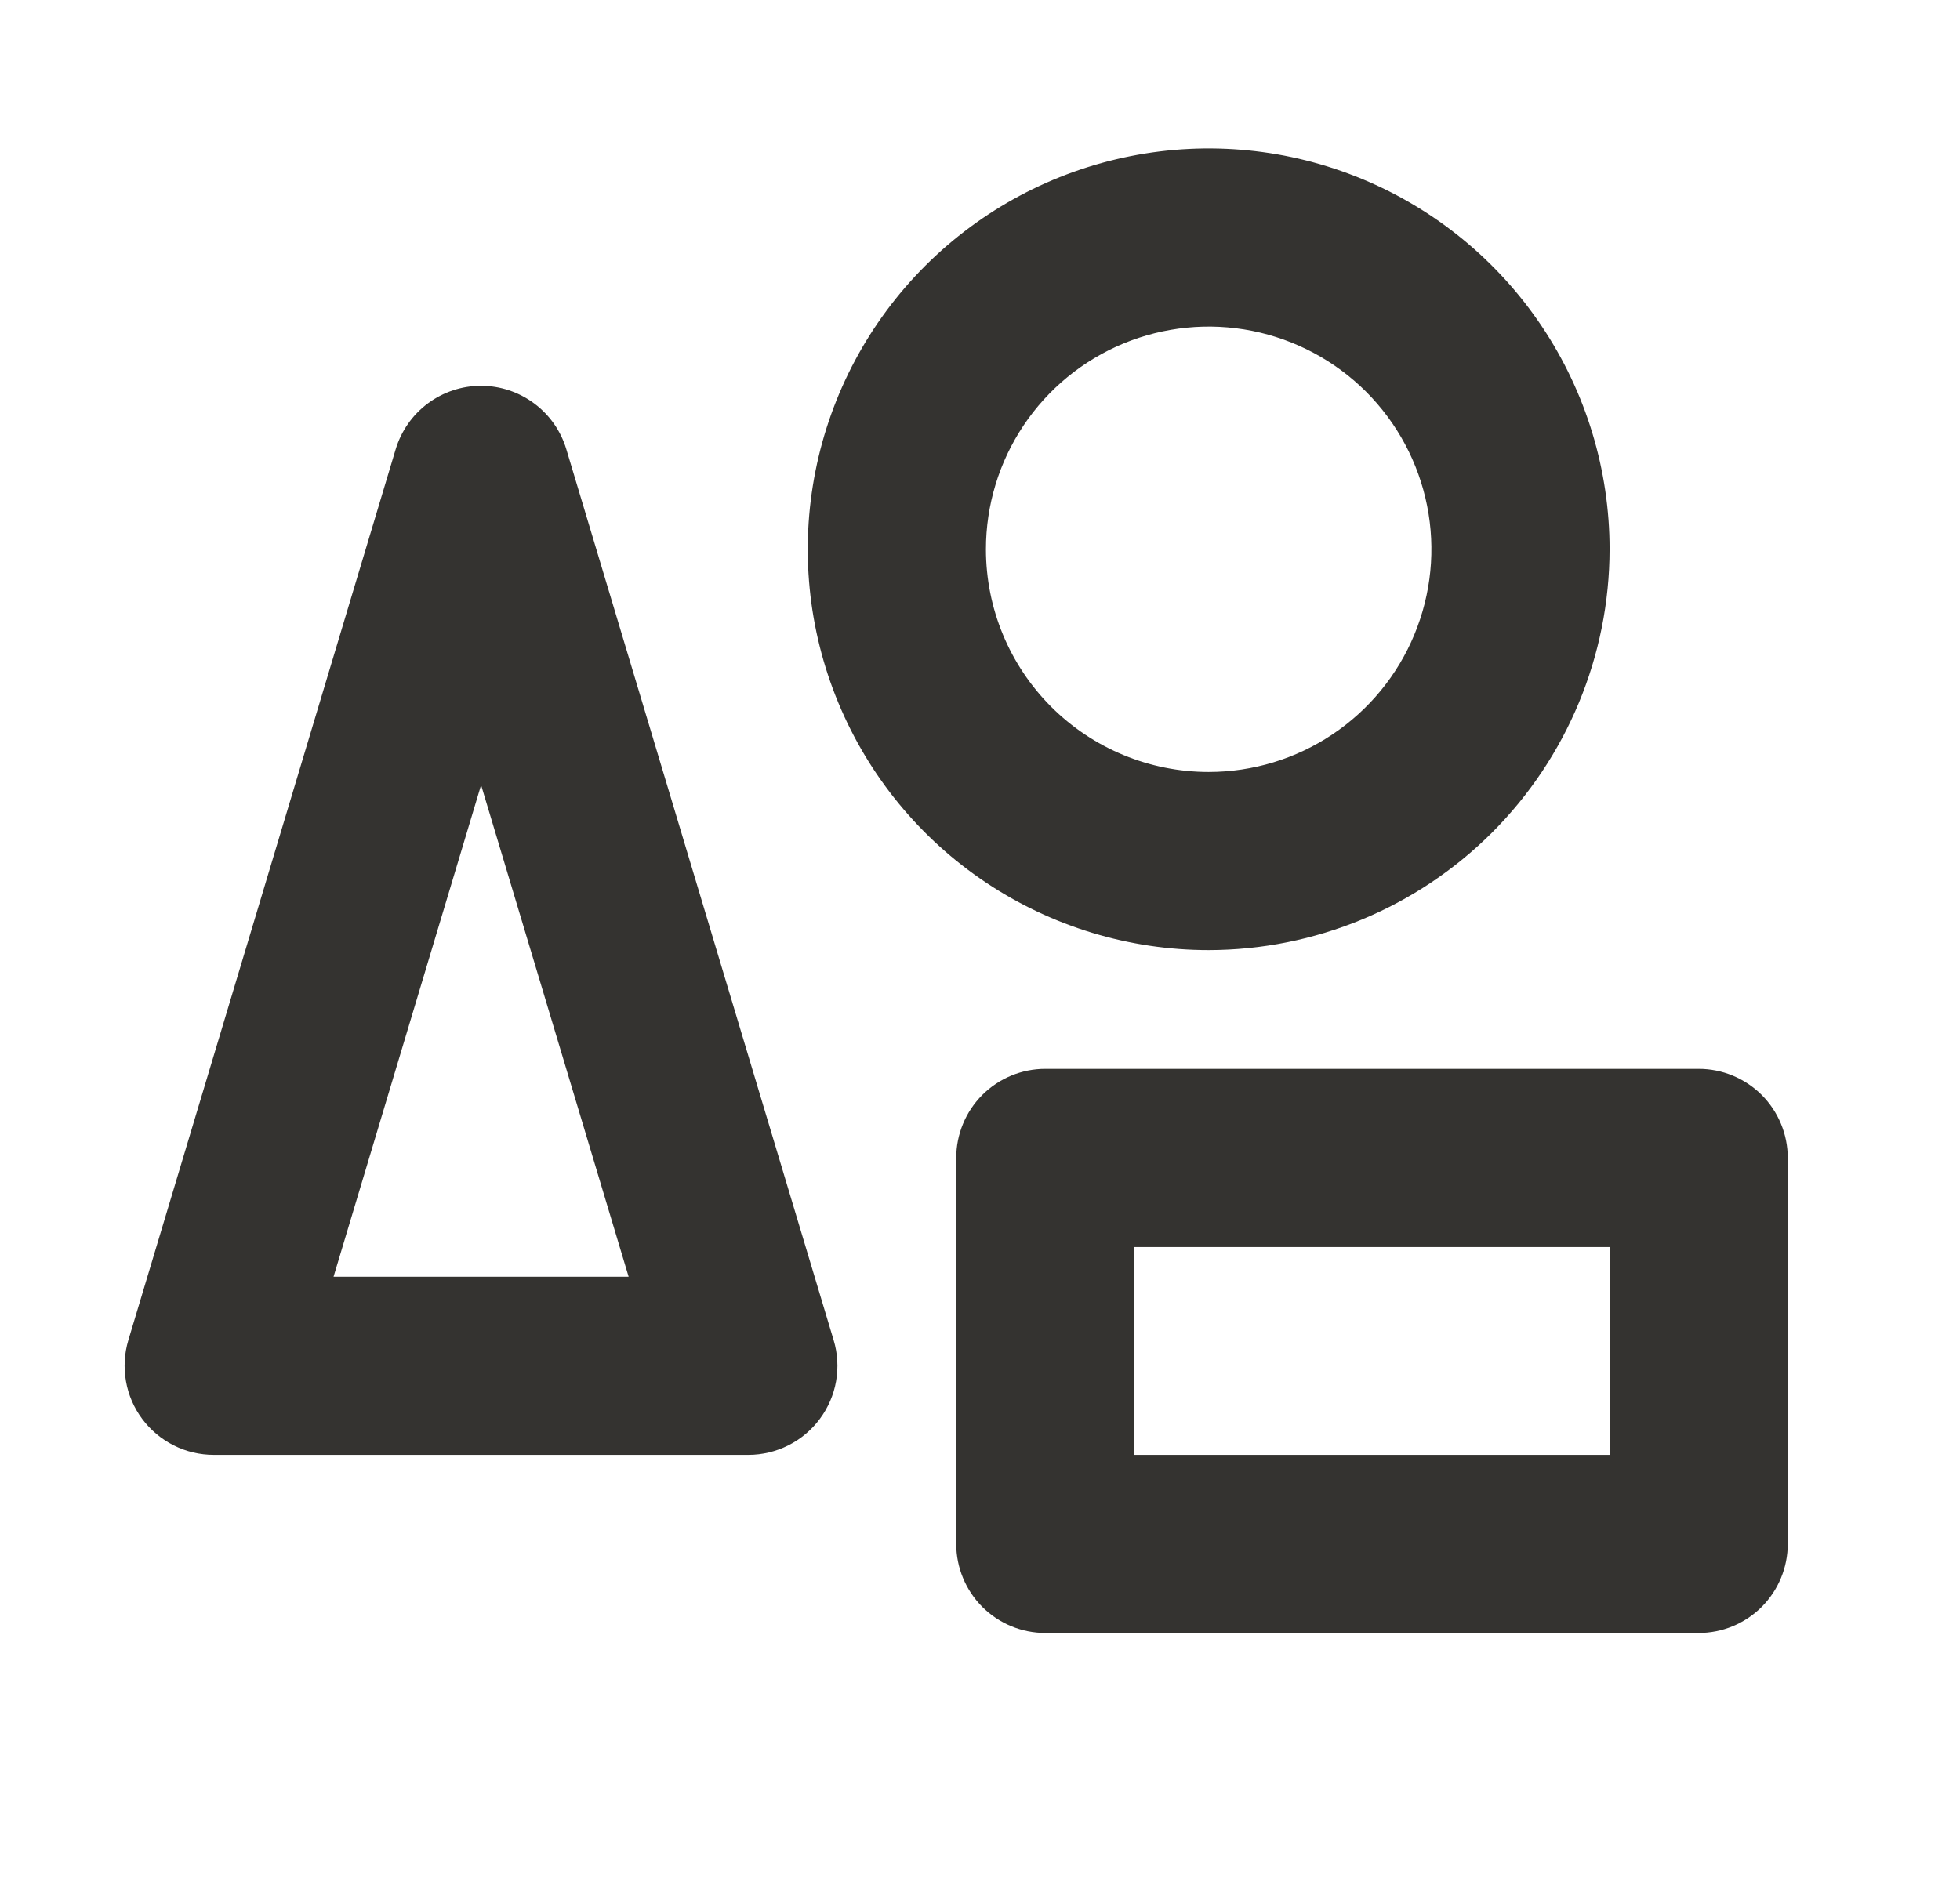 <svg width="33" height="32" viewBox="0 0 33 32" fill="none" xmlns="http://www.w3.org/2000/svg">
<g id="Shapes">
<path id="Vector" d="M9.536 7.569C9.444 7.259 9.254 6.988 8.995 6.795C8.736 6.602 8.422 6.497 8.099 6.497C7.776 6.497 7.461 6.602 7.202 6.795C6.943 6.988 6.754 7.259 6.661 7.569L2.161 22.569C2.094 22.793 2.08 23.03 2.121 23.26C2.161 23.491 2.255 23.709 2.395 23.896C2.535 24.084 2.717 24.236 2.926 24.341C3.135 24.446 3.366 24.5 3.6 24.5H12.6C12.834 24.5 13.064 24.445 13.273 24.34C13.482 24.235 13.664 24.083 13.803 23.895C13.943 23.707 14.037 23.49 14.077 23.26C14.117 23.029 14.104 22.793 14.036 22.569L9.536 7.569ZM5.616 21.5L8.1 13.22L10.584 21.5H5.616ZM27.1 9.25C27.1 7.915 26.704 6.61 25.962 5.5C25.221 4.39 24.166 3.525 22.933 3.014C21.7 2.503 20.343 2.369 19.033 2.63C17.724 2.89 16.521 3.533 15.577 4.477C14.633 5.421 13.99 6.624 13.73 7.933C13.469 9.243 13.603 10.6 14.114 11.833C14.625 13.066 15.49 14.121 16.6 14.862C17.71 15.604 19.015 16 20.35 16C22.14 15.998 23.855 15.286 25.121 14.021C26.386 12.755 27.098 11.04 27.1 9.25ZM16.6 9.25C16.6 8.508 16.82 7.783 17.232 7.167C17.644 6.55 18.23 6.069 18.915 5.785C19.6 5.502 20.354 5.427 21.082 5.572C21.809 5.717 22.477 6.074 23.002 6.598C23.526 7.123 23.883 7.791 24.028 8.518C24.173 9.246 24.098 10 23.814 10.685C23.531 11.37 23.05 11.956 22.433 12.368C21.817 12.78 21.092 13 20.35 13C19.355 13 18.402 12.605 17.698 11.902C16.995 11.198 16.6 10.245 16.6 9.25ZM28.6 18H17.6C17.202 18 16.821 18.158 16.539 18.439C16.258 18.721 16.1 19.102 16.1 19.5V26C16.1 26.398 16.258 26.779 16.539 27.061C16.821 27.342 17.202 27.5 17.6 27.5H28.6C28.998 27.5 29.379 27.342 29.661 27.061C29.942 26.779 30.1 26.398 30.1 26V19.5C30.1 19.102 29.942 18.721 29.661 18.439C29.379 18.158 28.998 18 28.6 18ZM27.1 24.5H19.1V21H27.1V24.5Z" fill="#343330"/>
</g>
</svg>
